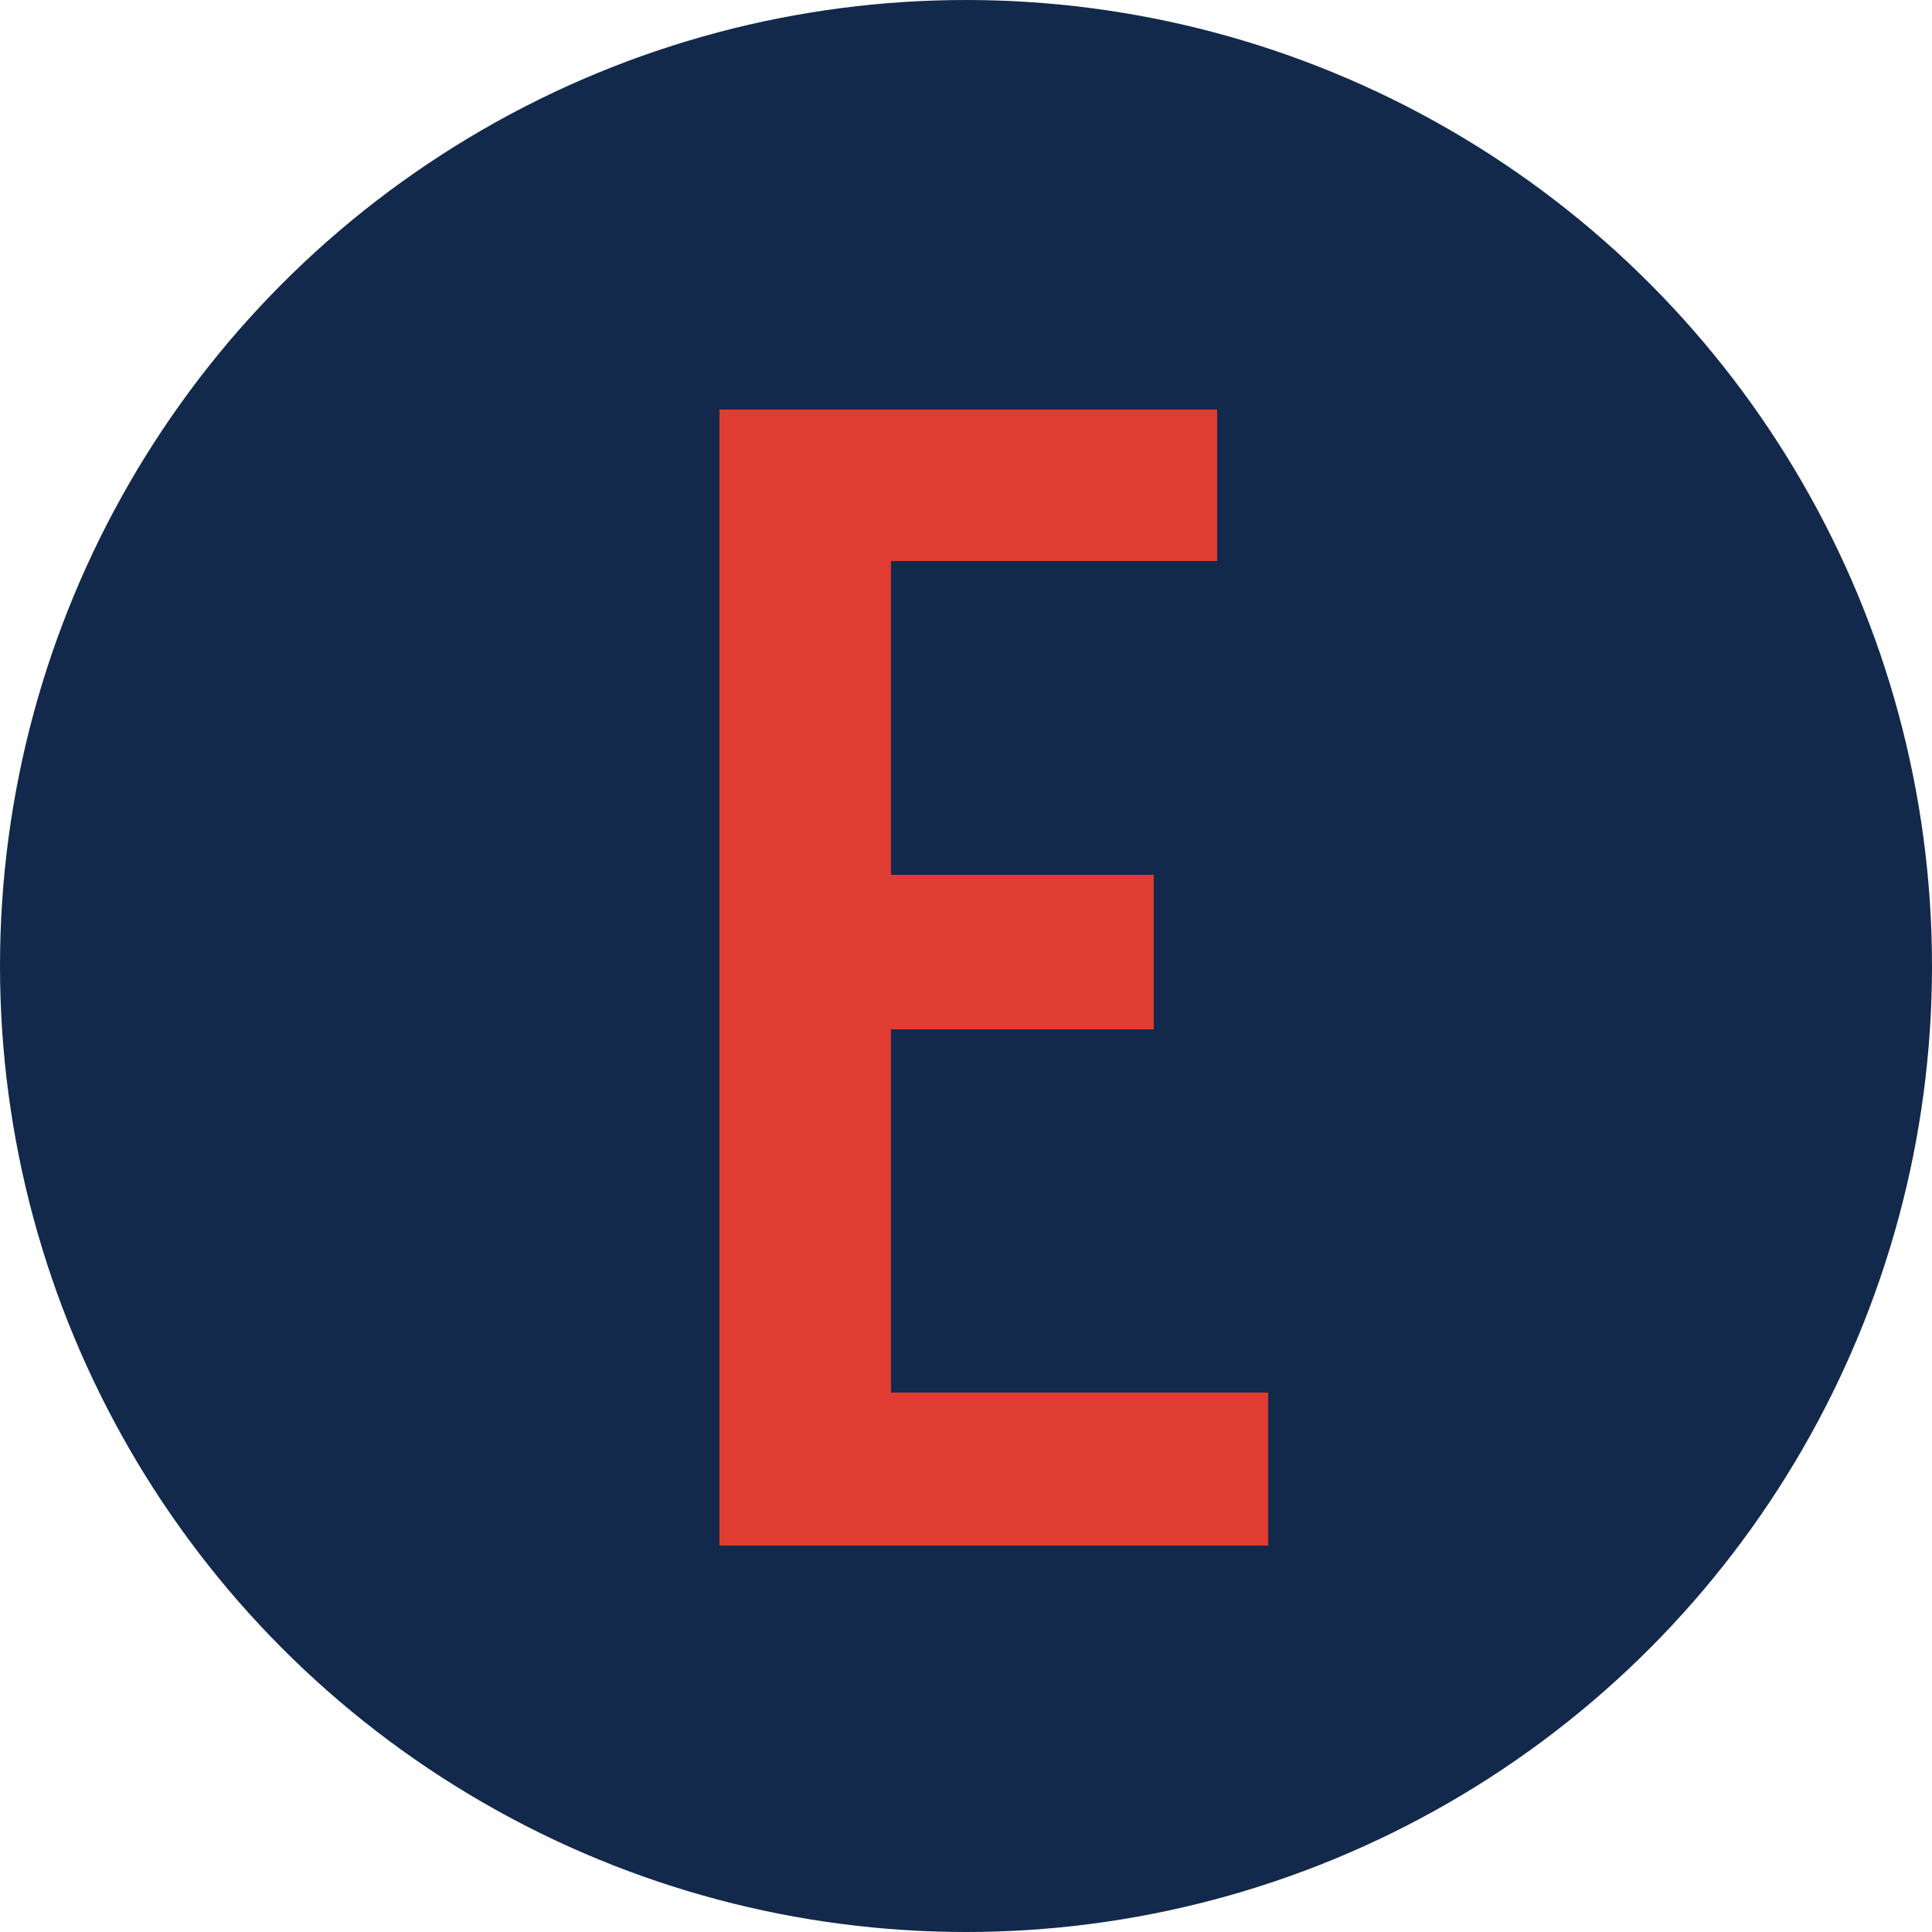 <?xml version="1.0" encoding="UTF-8"?> <svg xmlns="http://www.w3.org/2000/svg" width="200" height="200" viewBox="0 0 200 200" fill="none"><circle cx="100" cy="100" r="100" fill="#13294B"></circle><path d="M74.476 160V42.4H125.996V58.08H92.236V90.56H119.436V106.56H92.236V144.16H131.276V160H74.476Z" fill="#E03C31"></path></svg> 